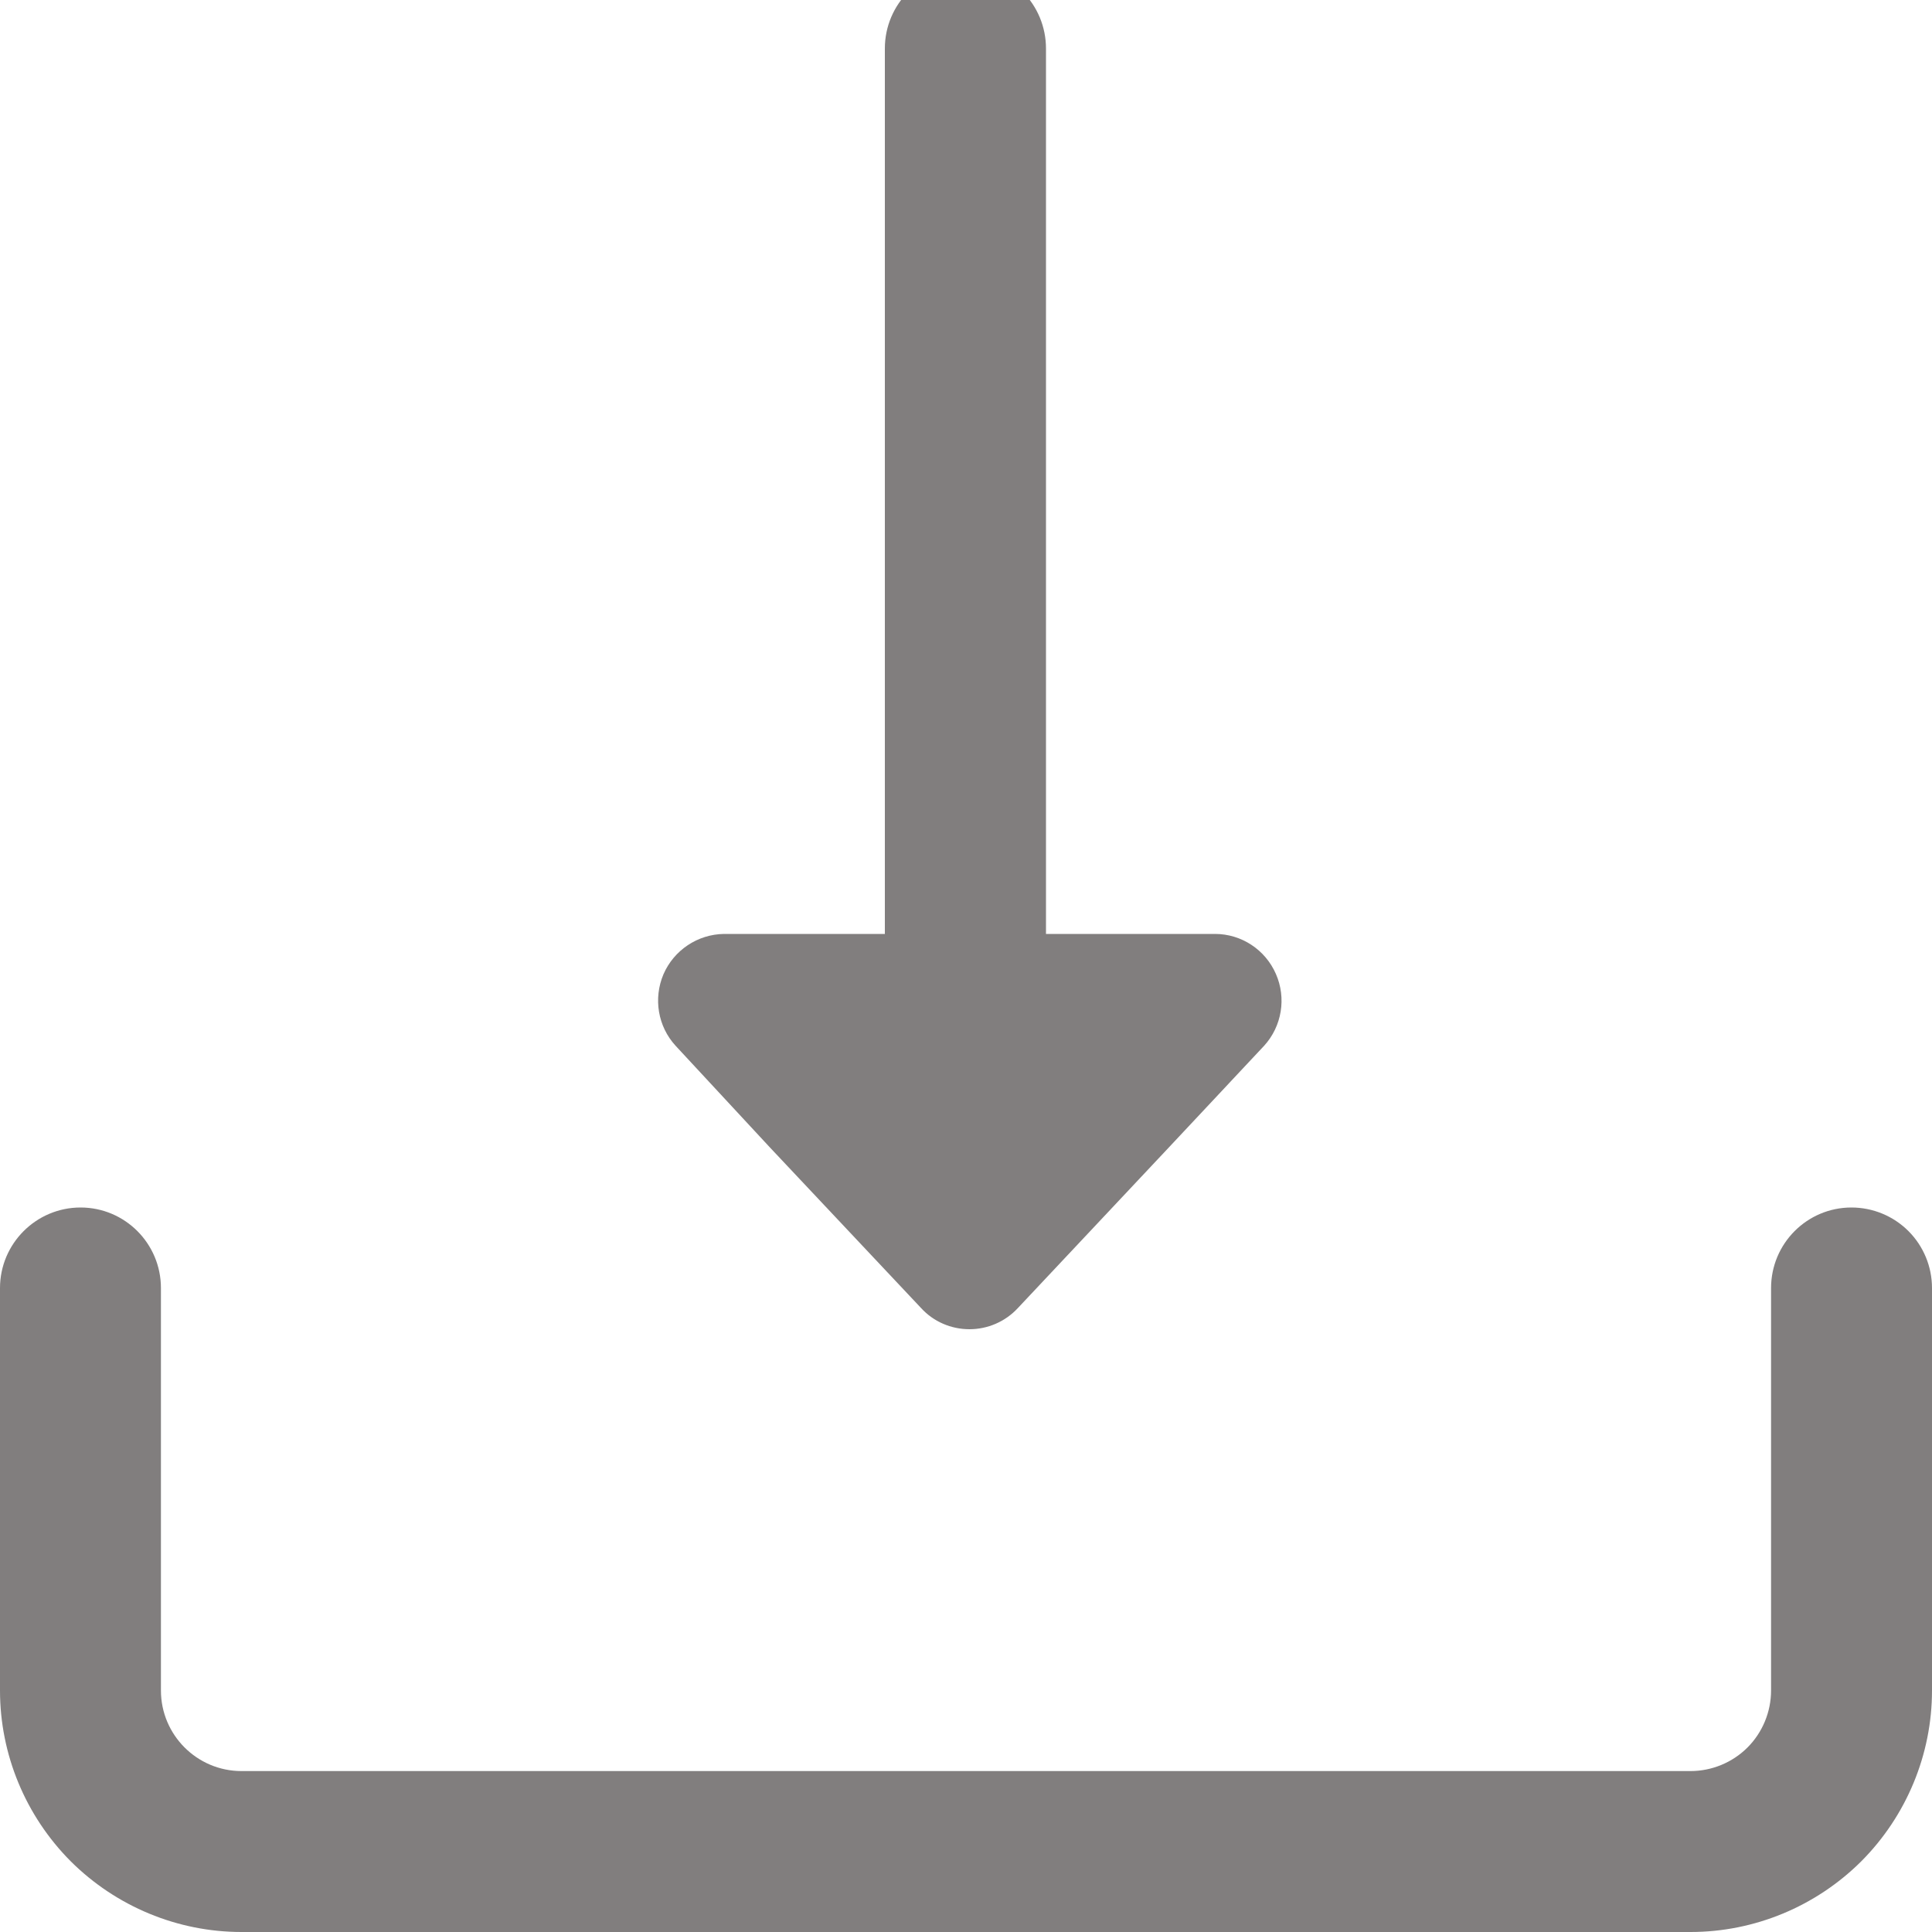 <svg width="10" height="10" viewBox="0 0 10 10" fill="none" xmlns="http://www.w3.org/2000/svg">
<g clip-path="url(#clip0_10746_215294)">
<path d="M9.583 6.25C9.353 6.25 9.167 6.437 9.167 6.667V8.75C9.167 8.86 9.123 8.967 9.045 9.045C8.967 9.123 8.86 9.167 8.75 9.167H1.25C1.02 9.167 0.833 8.98 0.833 8.75V6.667C0.833 6.437 0.647 6.25 0.417 6.25C0.187 6.25 0 6.437 0 6.667V8.75C0 9.081 0.132 9.399 0.366 9.634C0.601 9.868 0.919 10 1.25 10H8.75C9.081 10 9.399 9.868 9.634 9.634C9.868 9.399 10 9.081 10 8.75V6.667C10 6.556 9.956 6.45 9.878 6.372C9.8 6.294 9.694 6.25 9.583 6.25Z" fill="#817E7E"/>
<path d="M3.984 5.938L4.768 6.771C4.832 6.841 4.923 6.88 5.018 6.88C5.112 6.88 5.203 6.841 5.268 6.771L6.051 5.938L6.543 5.413L6.543 5.413C6.635 5.312 6.659 5.166 6.604 5.041C6.549 4.915 6.425 4.834 6.289 4.834H5.414V0.251C5.414 0.14 5.37 0.034 5.292 -0.044C5.213 -0.122 5.107 -0.166 4.997 -0.166C4.767 -0.166 4.58 0.021 4.58 0.251V4.834H3.747C3.611 4.836 3.488 4.918 3.434 5.043C3.381 5.168 3.405 5.313 3.497 5.413L3.984 5.938Z" fill="#817E7E"/>
</g>
<defs>
<clipPath id="clip0_10746_215294">
<rect width="10" height="10" fill="white"/>
</clipPath>
</defs>
</svg>

